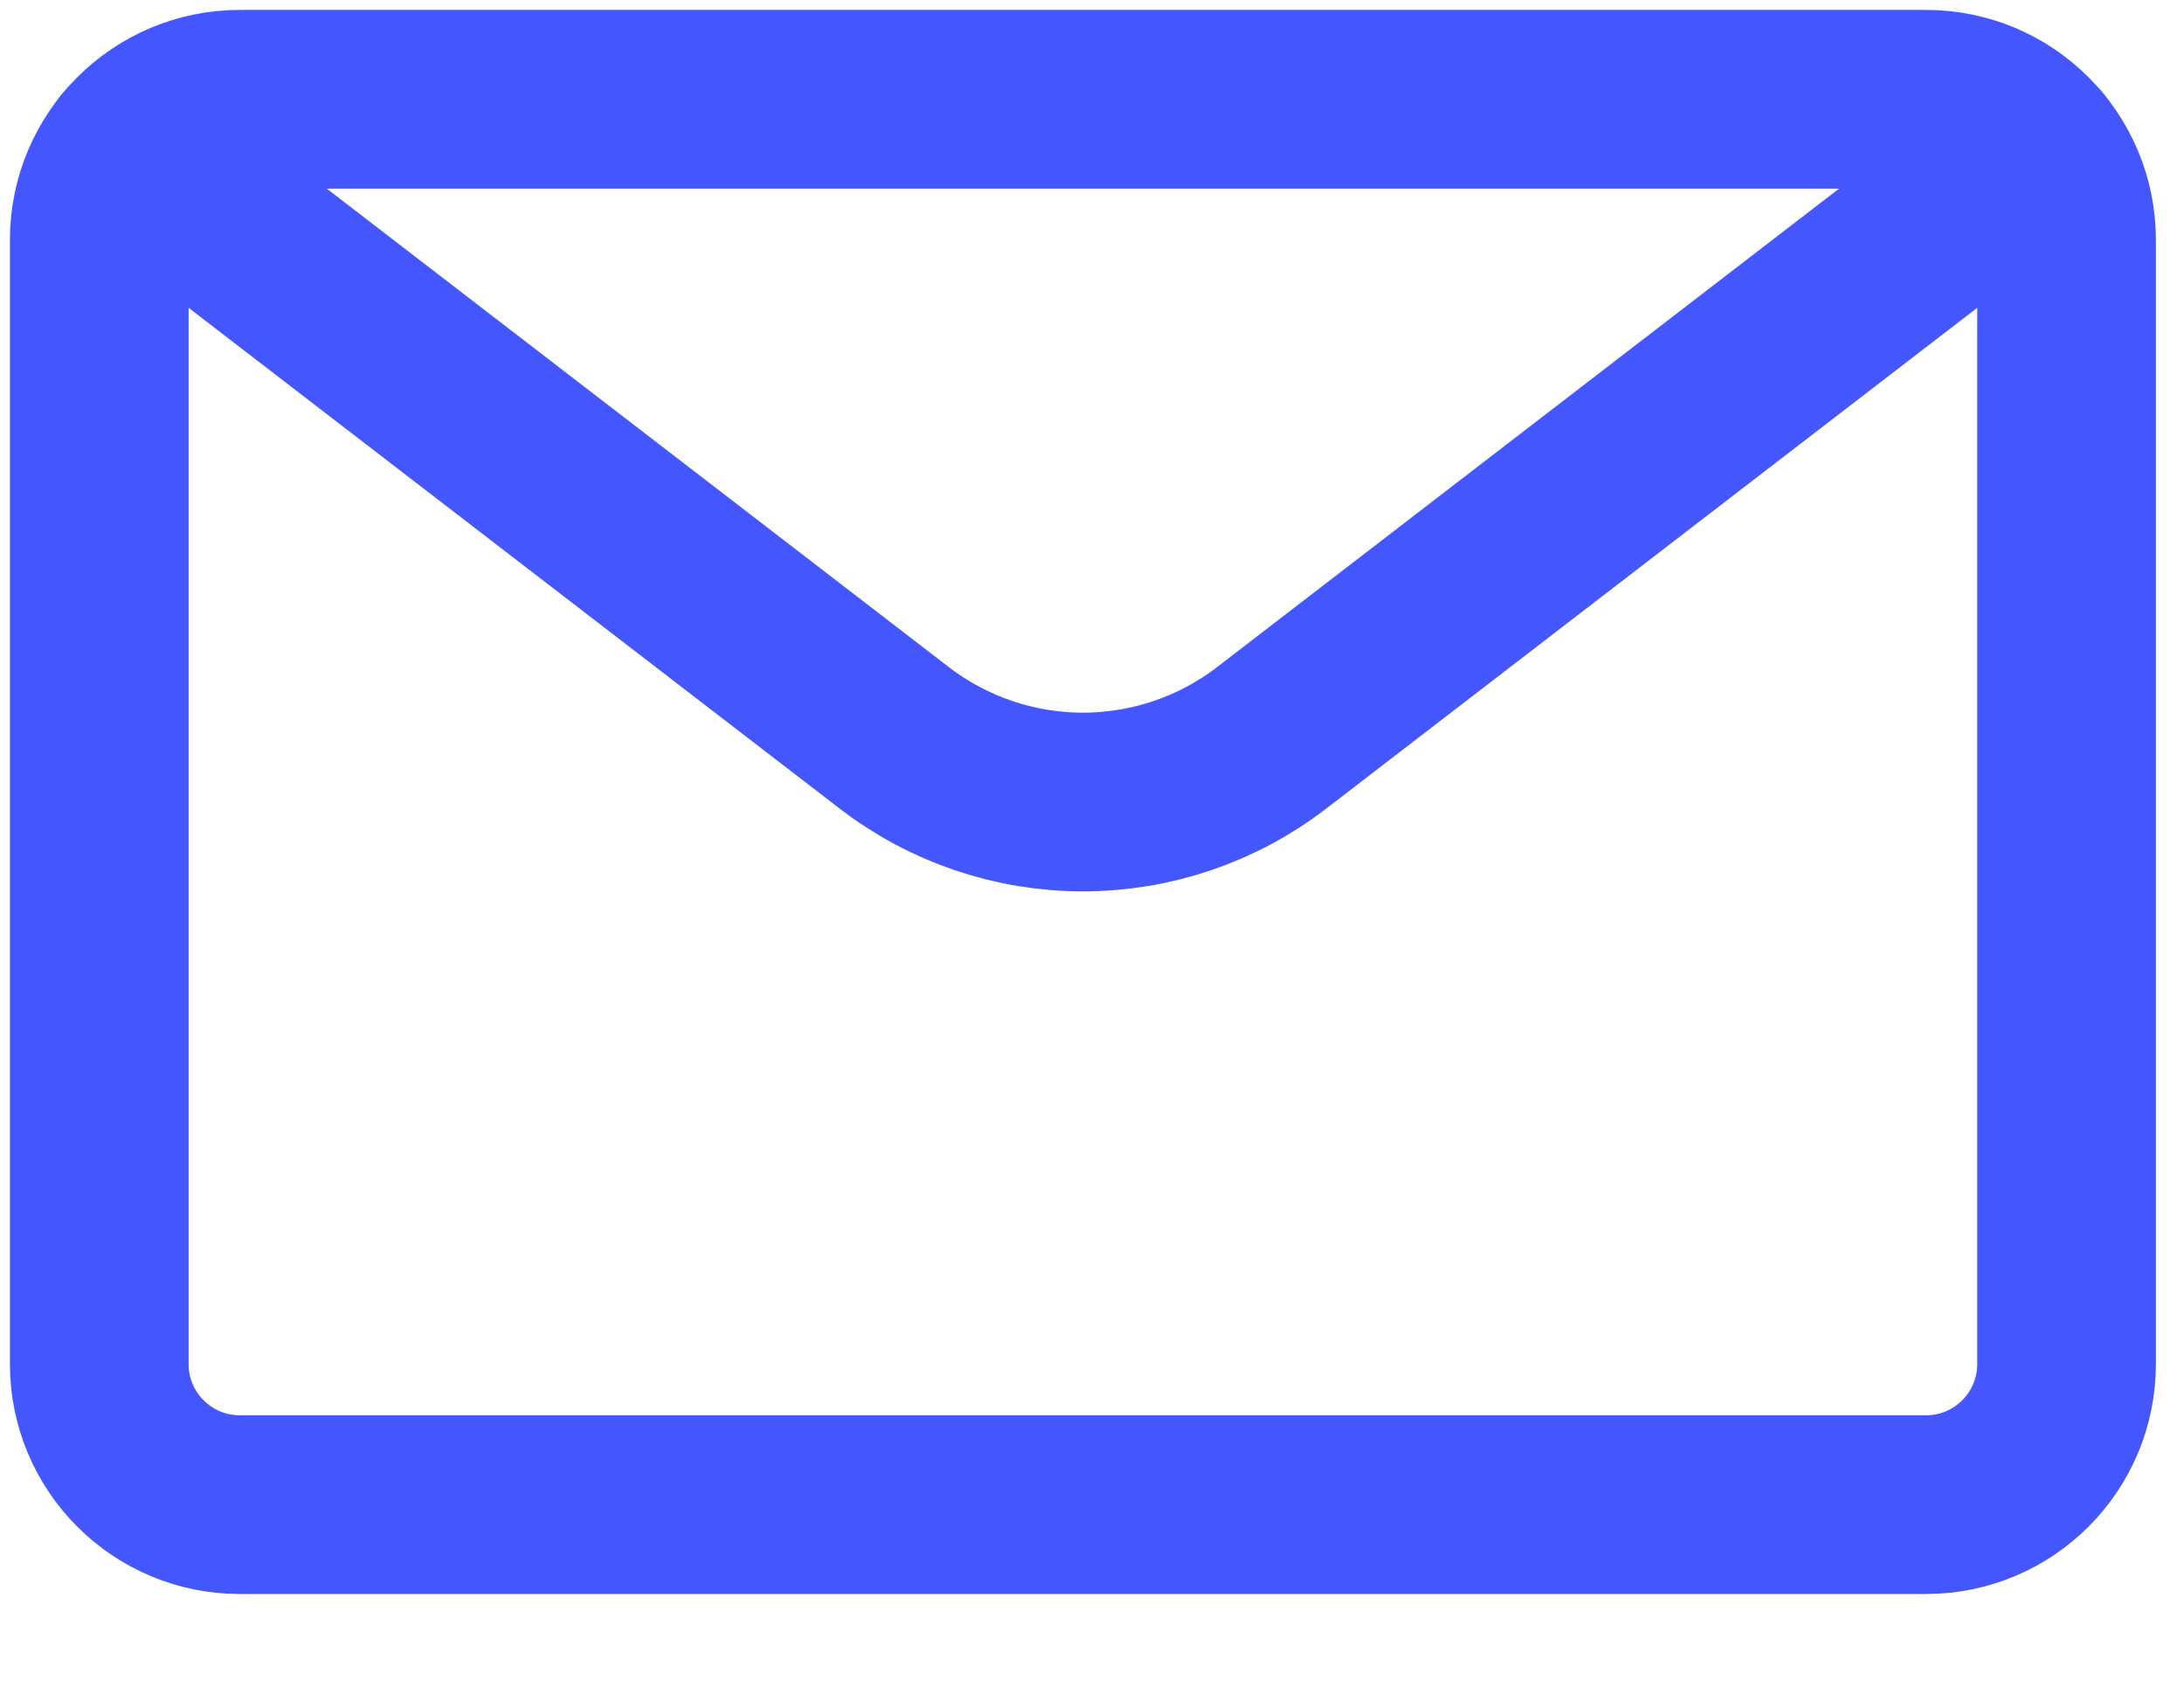 <svg width="22" height="17" viewBox="0 0 22 17" fill="none" xmlns="http://www.w3.org/2000/svg">
<path d="M19.401 1H2.416C1.634 1 1 1.634 1 2.416V13.739C1 14.521 1.634 15.155 2.416 15.155H19.401C20.183 15.155 20.817 14.521 20.817 13.739V2.416C20.817 1.634 20.183 1 19.401 1Z" stroke="#4457FF" stroke-width="1.8" stroke-linecap="round" stroke-linejoin="round"/>
<path d="M20.497 1.519L12.812 7.43C12.267 7.85 11.597 8.078 10.909 8.078C10.22 8.078 9.551 7.85 9.006 7.43L1.32 1.519" stroke="#4457FF" stroke-width="1.8" stroke-linecap="round" stroke-linejoin="round"/>
</svg>
